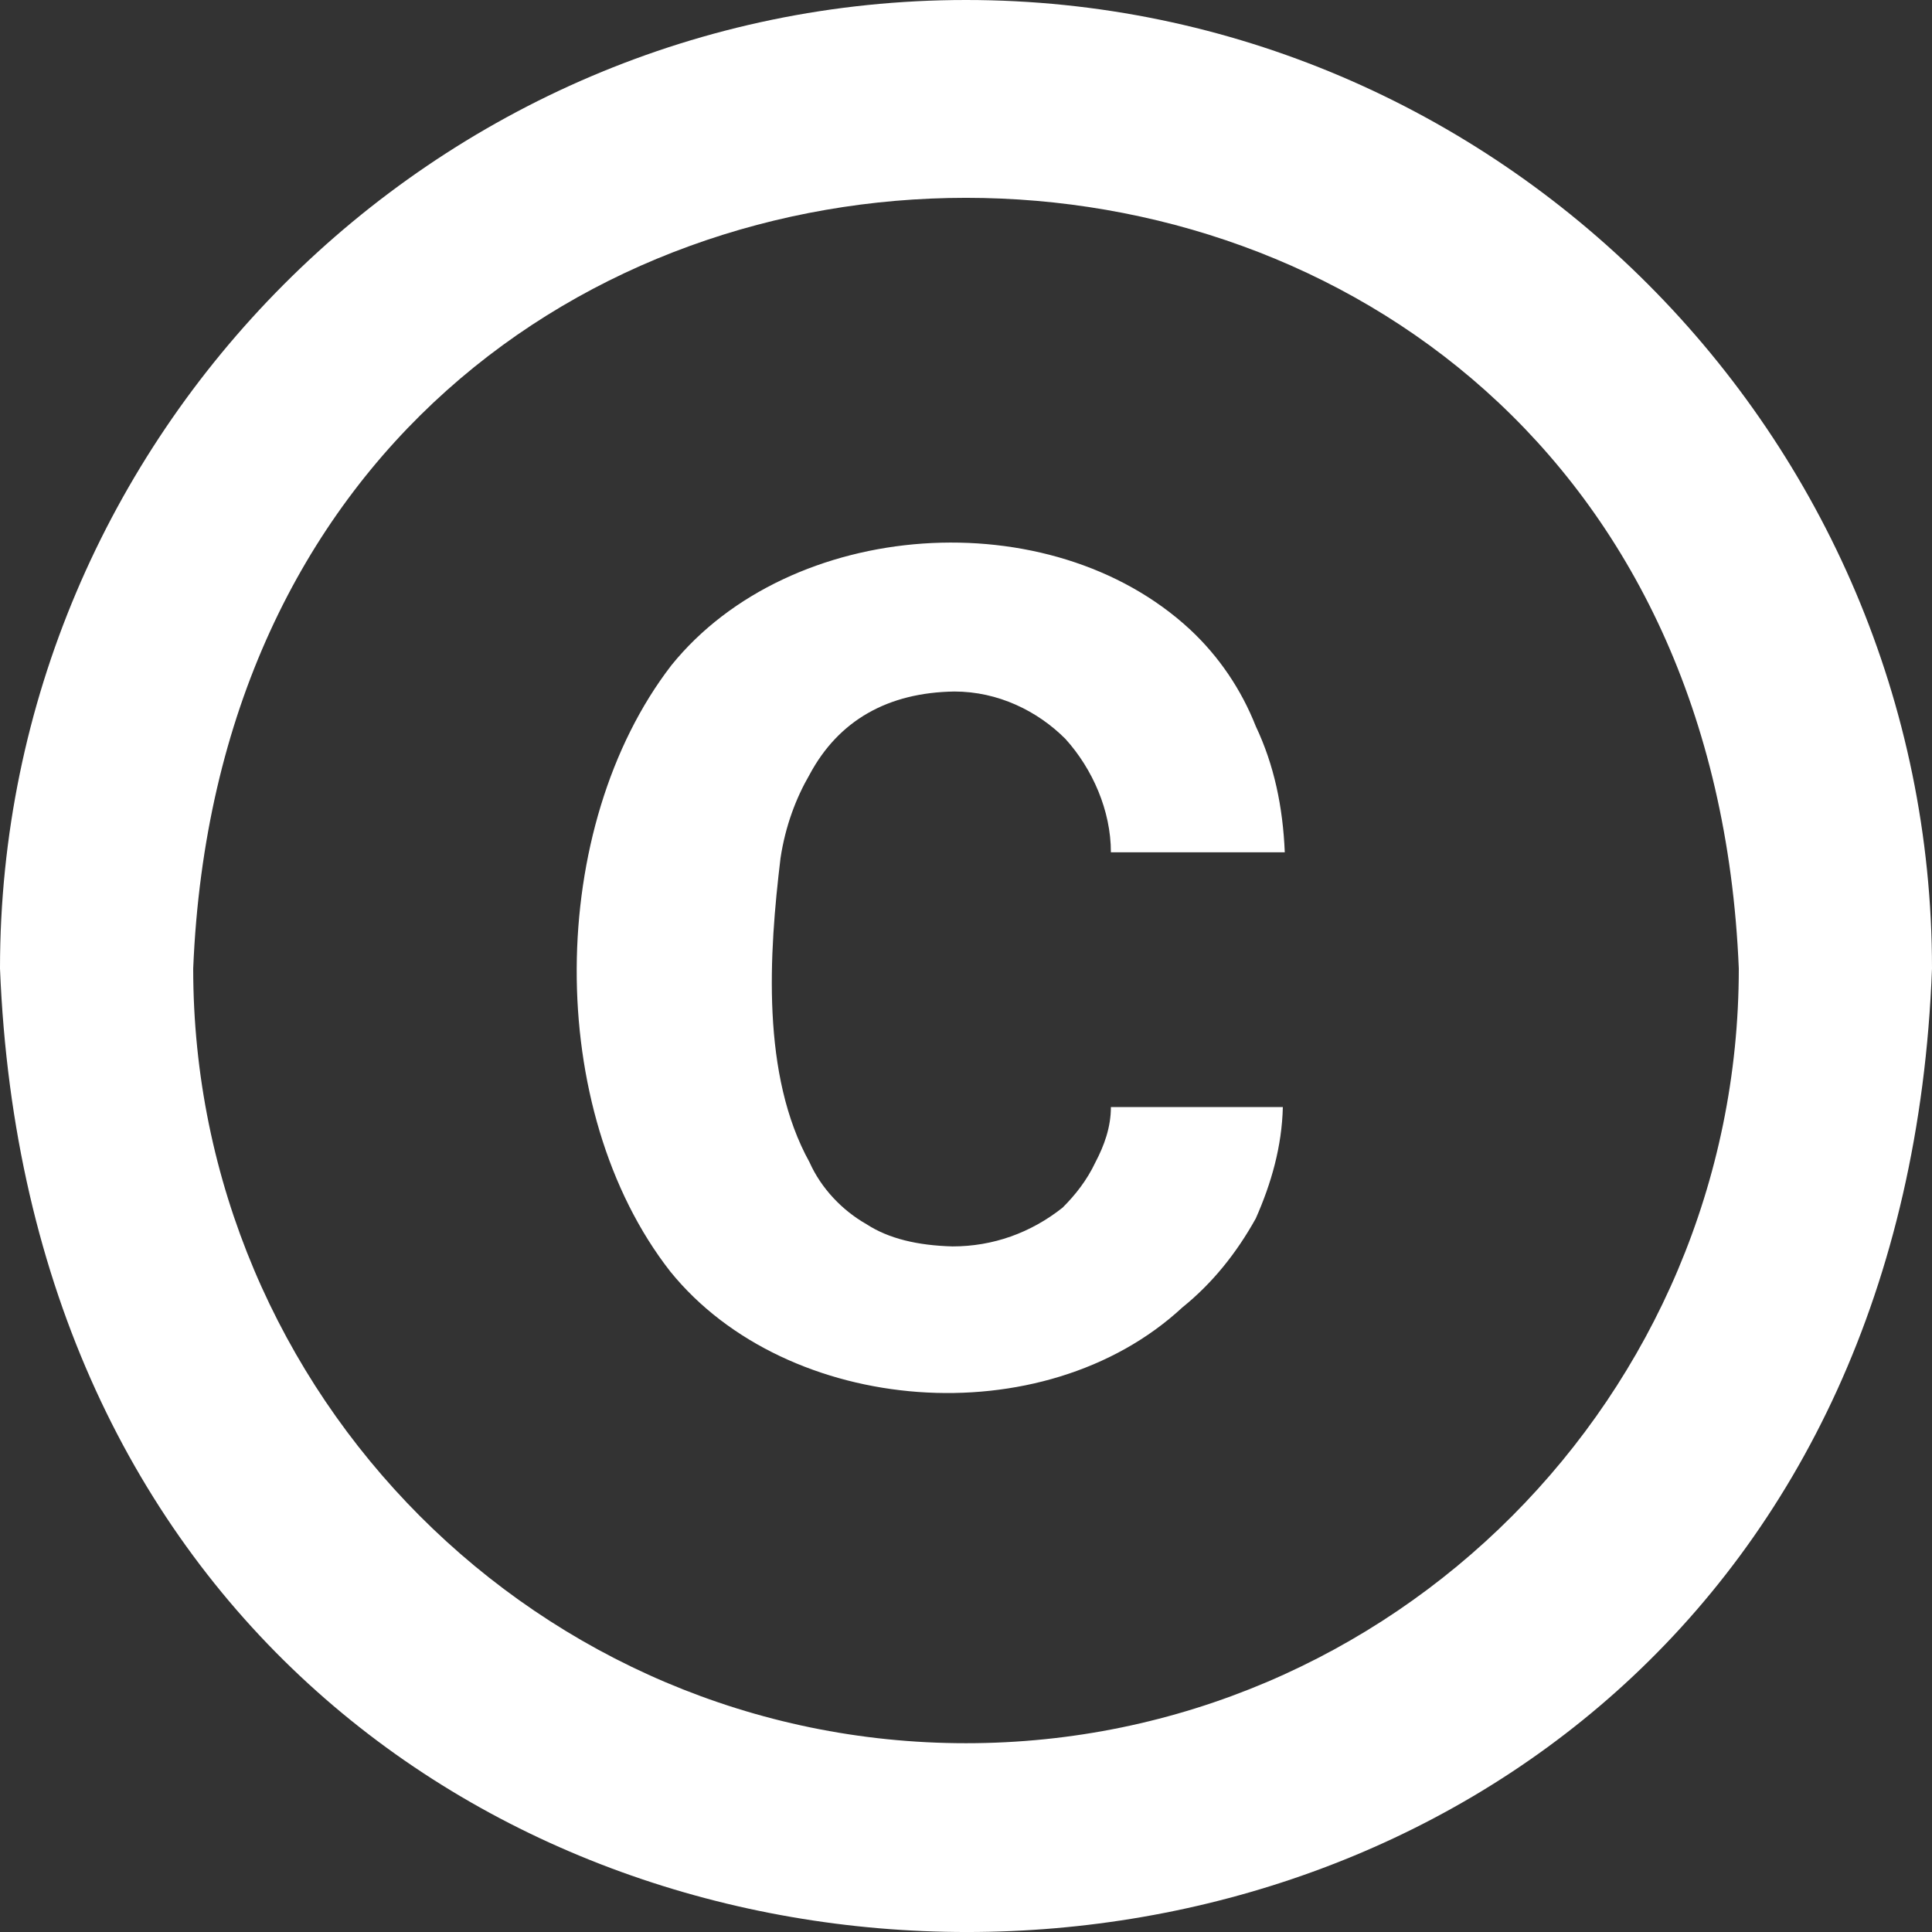 <svg width="14" height="14" viewBox="0 0 14 14" fill="none" xmlns="http://www.w3.org/2000/svg">
<rect x="0" y="0" width="14" height="14" fill="#333333" stroke="none"/>
<path d="M5.656 6.218C5.691 5.986 5.768 5.783 5.866 5.614C6.076 5.221 6.433 5.018 6.916 5.011C7.231 5.011 7.518 5.151 7.721 5.355C7.917 5.572 8.05 5.874 8.05 6.176H9.31C9.296 5.846 9.233 5.544 9.1 5.263C8.995 4.997 8.834 4.758 8.624 4.562C7.609 3.621 5.726 3.755 4.865 4.821C3.962 5.993 3.941 8.043 4.858 9.215C5.705 10.26 7.56 10.408 8.568 9.474C8.785 9.299 8.96 9.081 9.1 8.829C9.212 8.576 9.289 8.309 9.296 8.022H8.05C8.05 8.169 8.001 8.302 7.938 8.422C7.875 8.555 7.791 8.66 7.7 8.751C7.469 8.934 7.196 9.032 6.902 9.032C6.65 9.025 6.44 8.976 6.279 8.871C6.104 8.772 5.95 8.611 5.866 8.422C5.516 7.79 5.572 6.913 5.656 6.218ZM7 0C3.15 0 0 3.158 0 7.018C0.371 16.331 13.65 16.324 14 7.018C14 3.158 10.85 0 7 0ZM7 12.632C3.913 12.632 1.4 10.113 1.4 7.018C1.708 -0.428 12.292 -0.428 12.6 7.018C12.6 10.113 10.087 12.632 7 12.632Z" fill="white"/>
</svg>
